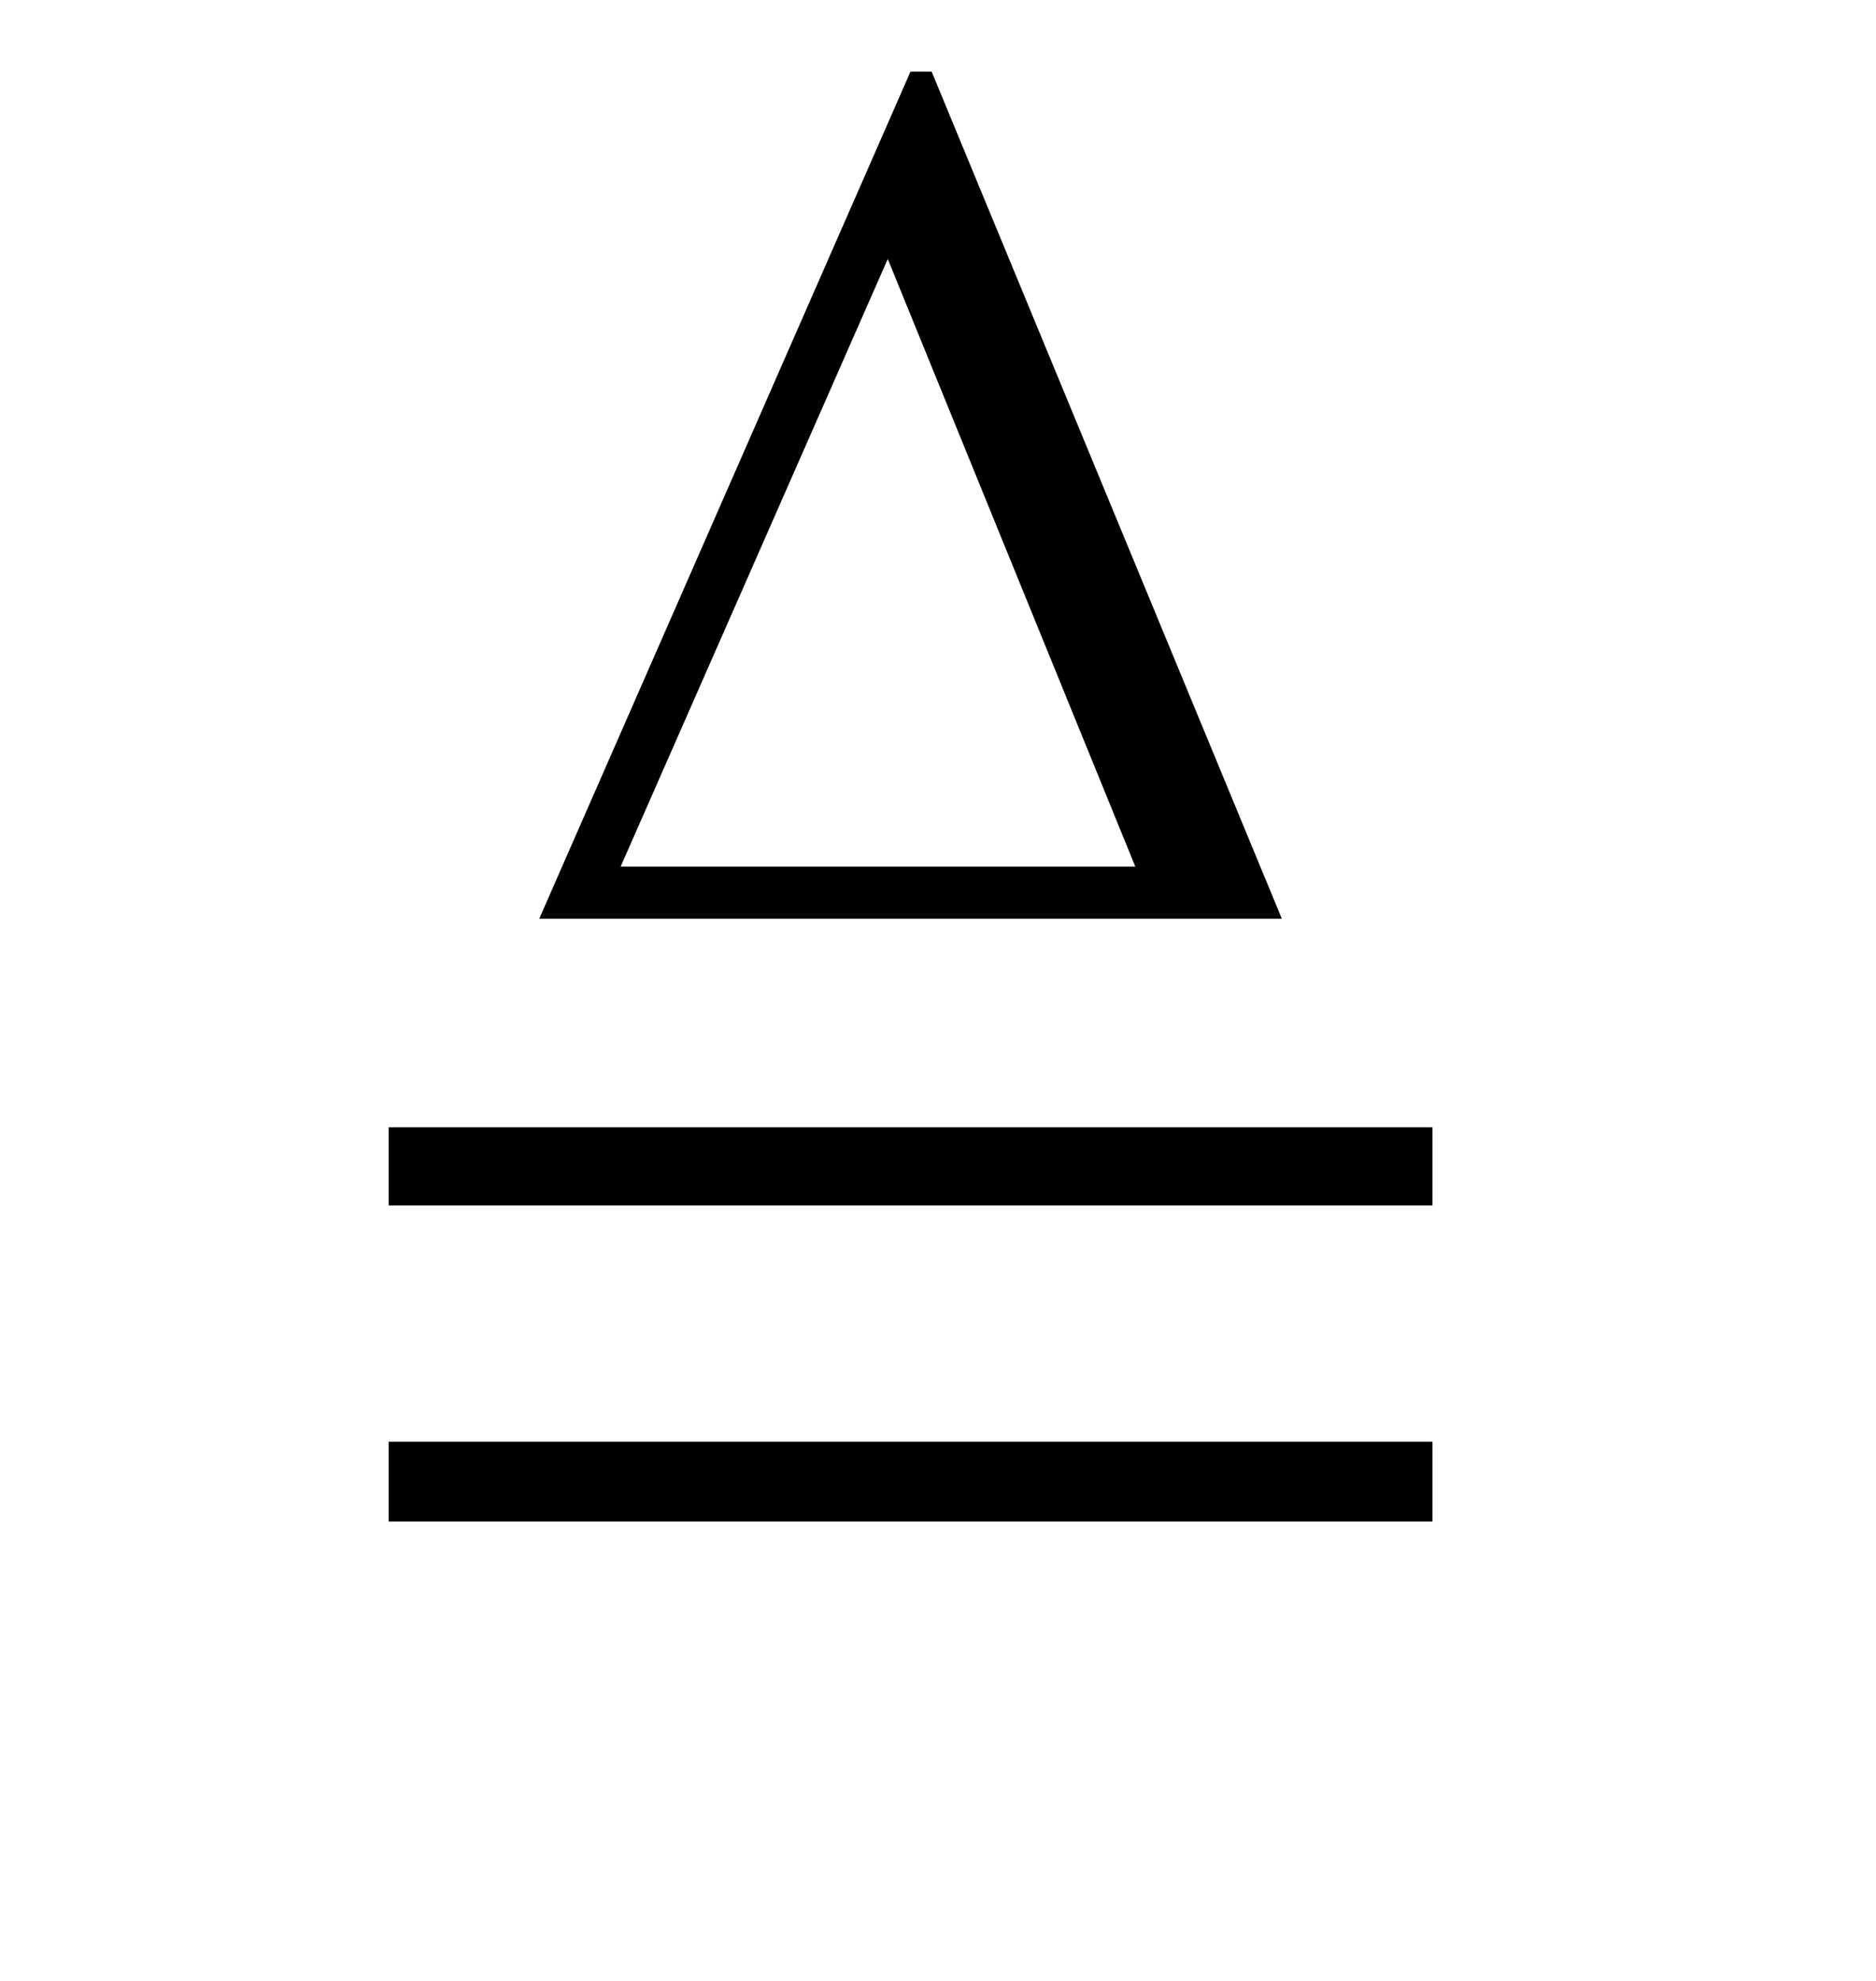 <svg xmlns="http://www.w3.org/2000/svg" xmlns:xlink="http://www.w3.org/1999/xlink" stroke-dasharray="none" shape-rendering="auto" font-family="'Dialog'" width="18" text-rendering="auto" fill-opacity="1" contentScriptType="text/ecmascript" color-interpolation="auto" color-rendering="auto" preserveAspectRatio="xMidYMid meet" font-size="12" fill="black" stroke="black" image-rendering="auto" stroke-miterlimit="10" zoomAndPan="magnify" version="1.0" stroke-linecap="square" stroke-linejoin="miter" contentStyleType="text/css" font-style="normal" height="19" stroke-width="1" stroke-dashoffset="0" font-weight="normal" stroke-opacity="1"><defs id="genericDefs"/><g><g text-rendering="optimizeLegibility" transform="translate(3.385,19)" color-rendering="optimizeQuality" color-interpolation="linearRGB" image-rendering="optimizeQuality"><path d="M0.344 -8.188 L10.359 -8.188 L10.359 -7.438 L0.344 -7.438 L0.344 -8.188 ZM0.344 -5.172 L10.359 -5.172 L10.359 -4.406 L0.344 -4.406 L0.344 -5.172 Z" stroke="none"/></g><g text-rendering="optimizeLegibility" transform="translate(4.877,8.812)" color-rendering="optimizeQuality" color-interpolation="linearRGB" image-rendering="optimizeQuality"><path d="M0.297 0 L3.859 -8.125 L4.062 -8.125 L7.422 0 L0.297 0 ZM6.016 -0.5 L3.641 -6.328 L1.078 -0.5 L6.016 -0.5 Z" stroke="none"/></g></g></svg>